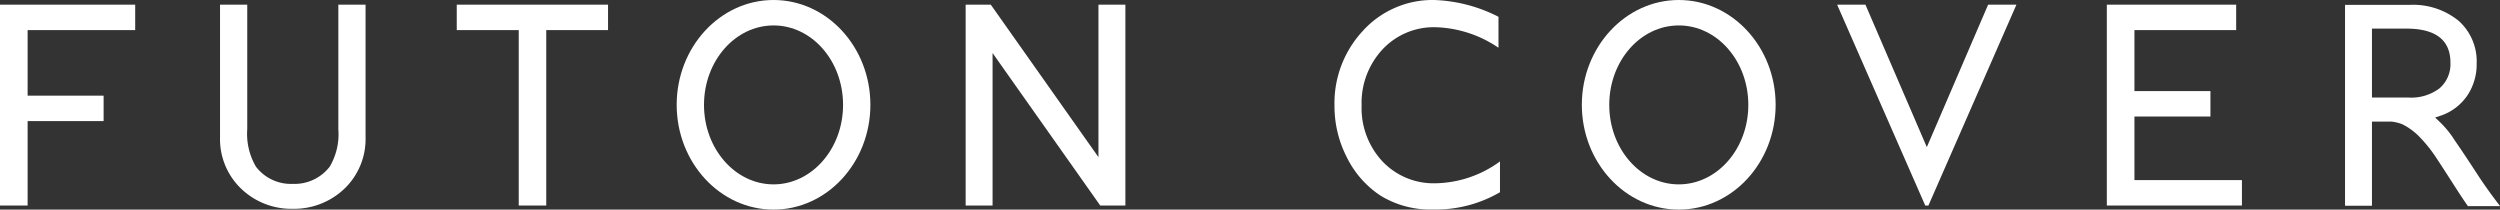 <svg xmlns="http://www.w3.org/2000/svg" viewBox="0 0 251.67 21.1"><rect x="0" y="0" width="251.67" height="21.1" fill="#333333" stroke="none"/><defs><style>.cls-1{fill:#fff;}</style></defs><g id="レイヤー_2" data-name="レイヤー 2"><g id="レイヤー_1-2" data-name="レイヤー 1"><path class="cls-1" d="M246.66,13.47a9.62,9.62,0,0,0-1.08-1.22l-.44-.42.69-.23a5.3,5.3,0,0,0,2.56-2,5.62,5.62,0,0,0,.93-3.2,5.46,5.46,0,0,0-1.82-4.31,7.27,7.27,0,0,0-4.93-1.6h-6.5V20.71h2.71V12.24h1.94a3.94,3.94,0,0,1,1.14.28,6.42,6.42,0,0,1,1.6,1.15,14.05,14.05,0,0,1,1.65,2c.39.58,1.52,2.33,2,3.08s.86,1.33,1.33,2h3.24c-.77-1-1.5-2-2.2-3.07s-1.51-2.31-2.29-3.44l-.21-.31C246.87,13.74,246.76,13.61,246.66,13.47Zm-4.22-3.65h-3.66V2.88h3.47c2.94,0,4.43,1.15,4.43,3.42a3.21,3.21,0,0,1-1.12,2.61A4.76,4.76,0,0,1,242.44,9.82Z"/><polygon class="cls-1" points="212.09 20.69 212.09 0.47 225.11 0.47 225.11 3.03 214.87 3.03 214.87 9.17 222.52 9.17 222.52 11.73 214.87 11.73 214.87 18.13 225.69 18.13 225.69 20.69 212.09 20.69"/><path class="cls-1" d="M151,16.25a11.28,11.28,0,0,1-6.48,2.2,7.09,7.09,0,0,1-5.35-2.2,7.86,7.86,0,0,1-2.1-5.62A7.92,7.92,0,0,1,139.15,5a7.06,7.06,0,0,1,5.35-2.26,11.83,11.83,0,0,1,6.25,2l.1.06V1.69l0,0A15.35,15.35,0,0,0,144.37,0a9.47,9.47,0,0,0-7.13,3.06,10.68,10.68,0,0,0-2.9,7.57,11.26,11.26,0,0,0,1.27,5.26A9.78,9.78,0,0,0,139,19.71a9.6,9.6,0,0,0,5.27,1.38A12.83,12.83,0,0,0,151,19.35h0V16.19Z"/><polygon class="cls-1" points="200.14 0.47 193.97 14.81 187.79 0.47 184.94 0.47 193.81 20.69 194.13 20.69 202.99 0.47 200.14 0.47"/><path class="cls-1" d="M169,21.1c-5.38,0-9.76-4.74-9.76-10.55S163.63,0,169,0s9.75,4.73,9.75,10.55S174.38,21.1,169,21.1Zm0-18.54c-3.87,0-7,3.58-7,8s3.14,8,7,8,7-3.58,7-8S172.87,2.56,169,2.56Z"/><path class="cls-1" d="M34.06,13a6.42,6.42,0,0,1-.87,3.78,4.46,4.46,0,0,1-3.72,1.73,4.42,4.42,0,0,1-3.71-1.74A6.55,6.55,0,0,1,24.89,13V.47H22.15V13.81a6.92,6.92,0,0,0,1.94,5,7.29,7.29,0,0,0,5.38,2.21,7.33,7.33,0,0,0,5.39-2.21,6.92,6.92,0,0,0,1.94-5V.47H34.06Z"/><polygon class="cls-1" points="0 20.69 0 0.47 13.61 0.47 13.61 3.03 2.78 3.03 2.78 9.63 10.43 9.63 10.43 12.19 2.78 12.19 2.78 20.69 0 20.69"/><polygon class="cls-1" points="52.22 20.69 52.22 3.03 45.98 3.03 45.98 0.47 61.21 0.47 61.21 3.03 54.99 3.03 54.99 20.69 52.22 20.69"/><path class="cls-1" d="M77.87,21.1c-5.38,0-9.75-4.74-9.75-10.55S72.49,0,77.87,0s9.75,4.73,9.75,10.55S83.25,21.1,77.87,21.1Zm0-18.54c-3.86,0-7,3.58-7,8s3.15,8,7,8,7-3.58,7-8S81.74,2.56,77.87,2.56Z"/><polygon class="cls-1" points="113.29 0.47 110.58 0.47 110.58 15.82 99.74 0.47 97.21 0.47 97.21 20.69 99.92 20.69 99.92 5.34 110.76 20.69 113.29 20.69 113.29 0.47"/></g></g></svg>